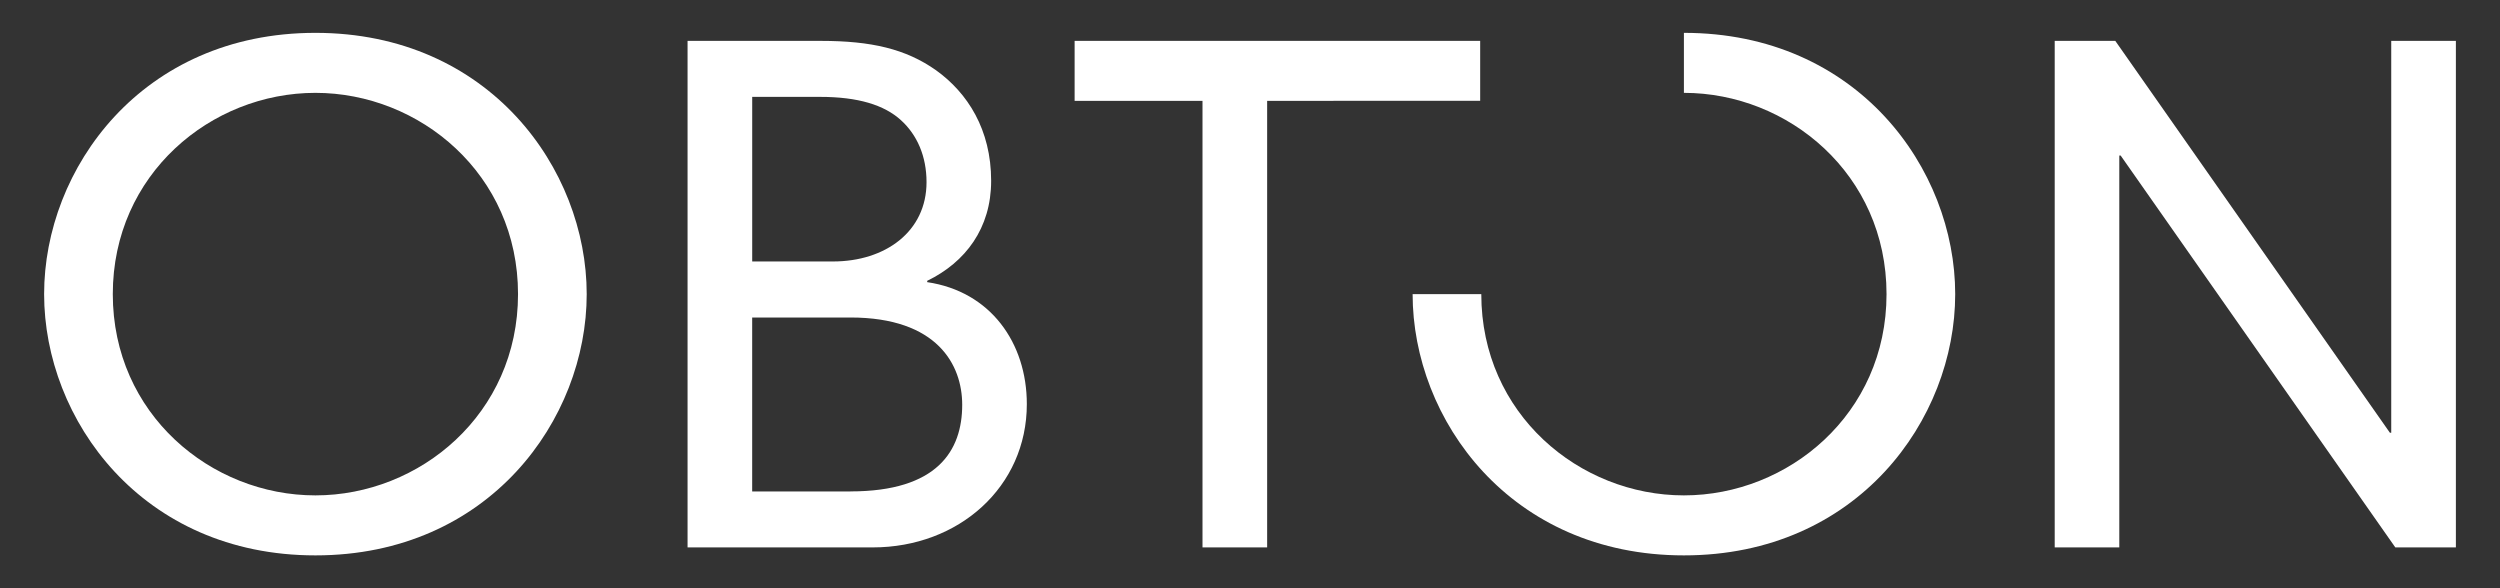 <?xml version="1.0" encoding="utf-8"?>
<!-- Generator: Adobe Illustrator 27.0.1, SVG Export Plug-In . SVG Version: 6.00 Build 0)  -->
<svg version="1.1" id="Layer_1" xmlns="http://www.w3.org/2000/svg" xmlns:xlink="http://www.w3.org/1999/xlink" x="0px" y="0px"
	 viewBox="0 0 850 200" style="enable-background:new 0 0 850 200;" xml:space="preserve">
<rect x="0" y="0" width="850" height="200" fill="#333333" stroke="none"/>
<style type="text/css">
	.st0{fill:#FFFFFF;}
</style>
<g>
	<path class="st0" d="M233.77,13.9h45.31c17.17,0,28.85,2.72,39.15,9.97c10.75,7.71,18.76,20.17,18.76,37.62
		c0,16.09-8.7,27.65-21.74,33.99v0.45c21.51,3.17,33.87,20.62,33.87,41.47c0,28.1-23.11,48.72-52.41,48.72h-62.94L233.77,13.9
		L233.77,13.9z M283.2,88.9c17.85,0,31.82-10.2,31.82-26.96c0-8.83-3.2-16.09-8.7-21.08c-5.72-5.21-14.65-7.92-27.46-7.92h-23.11
		V88.9h27.46H283.2z M289.15,167.08c29.53,0,38-13.82,38-29.45c0-13.6-8.47-29.68-38-29.68h-33.41v59.15h33.41V167.08z"/>
	<path class="st0" d="M107.24,11.17c59.04,0,92.24,46.22,92.24,88.83s-33.18,88.83-92.24,88.83S15,142.61,15,100
		S48.18,11.17,107.24,11.17z M107.24,168.43c35.48,0,68.89-27.65,68.89-68.43s-33.41-68.43-68.89-68.43S38.35,59.21,38.35,100
		S71.76,168.43,107.24,168.43z"/>
	<polygon class="st0" points="503.26,34.27 503.26,13.9 365.37,13.9 365.37,34.27 365.37,34.29 408.85,34.29 408.85,186.11 
		430.83,186.11 430.83,34.29 	"/>
	<path class="st0" d="M503.64,100c0,40.79,33.41,68.43,68.89,68.43s68.89-27.65,68.89-68.43s-33.41-68.43-68.89-68.43v-20.4
		c59.04,0,92.24,46.22,92.24,88.83s-33.18,88.83-92.24,88.83s-92.24-46.22-92.24-88.83H503.64L503.64,100z"/>
	<path class="st0" d="M813.03,13.9H835v172.21h-20.6L721.01,52.87h-0.45v133.24H698.6V13.9h20.6l93.37,133.24h0.45V13.9H813.03z"/>
</g>
</svg>

